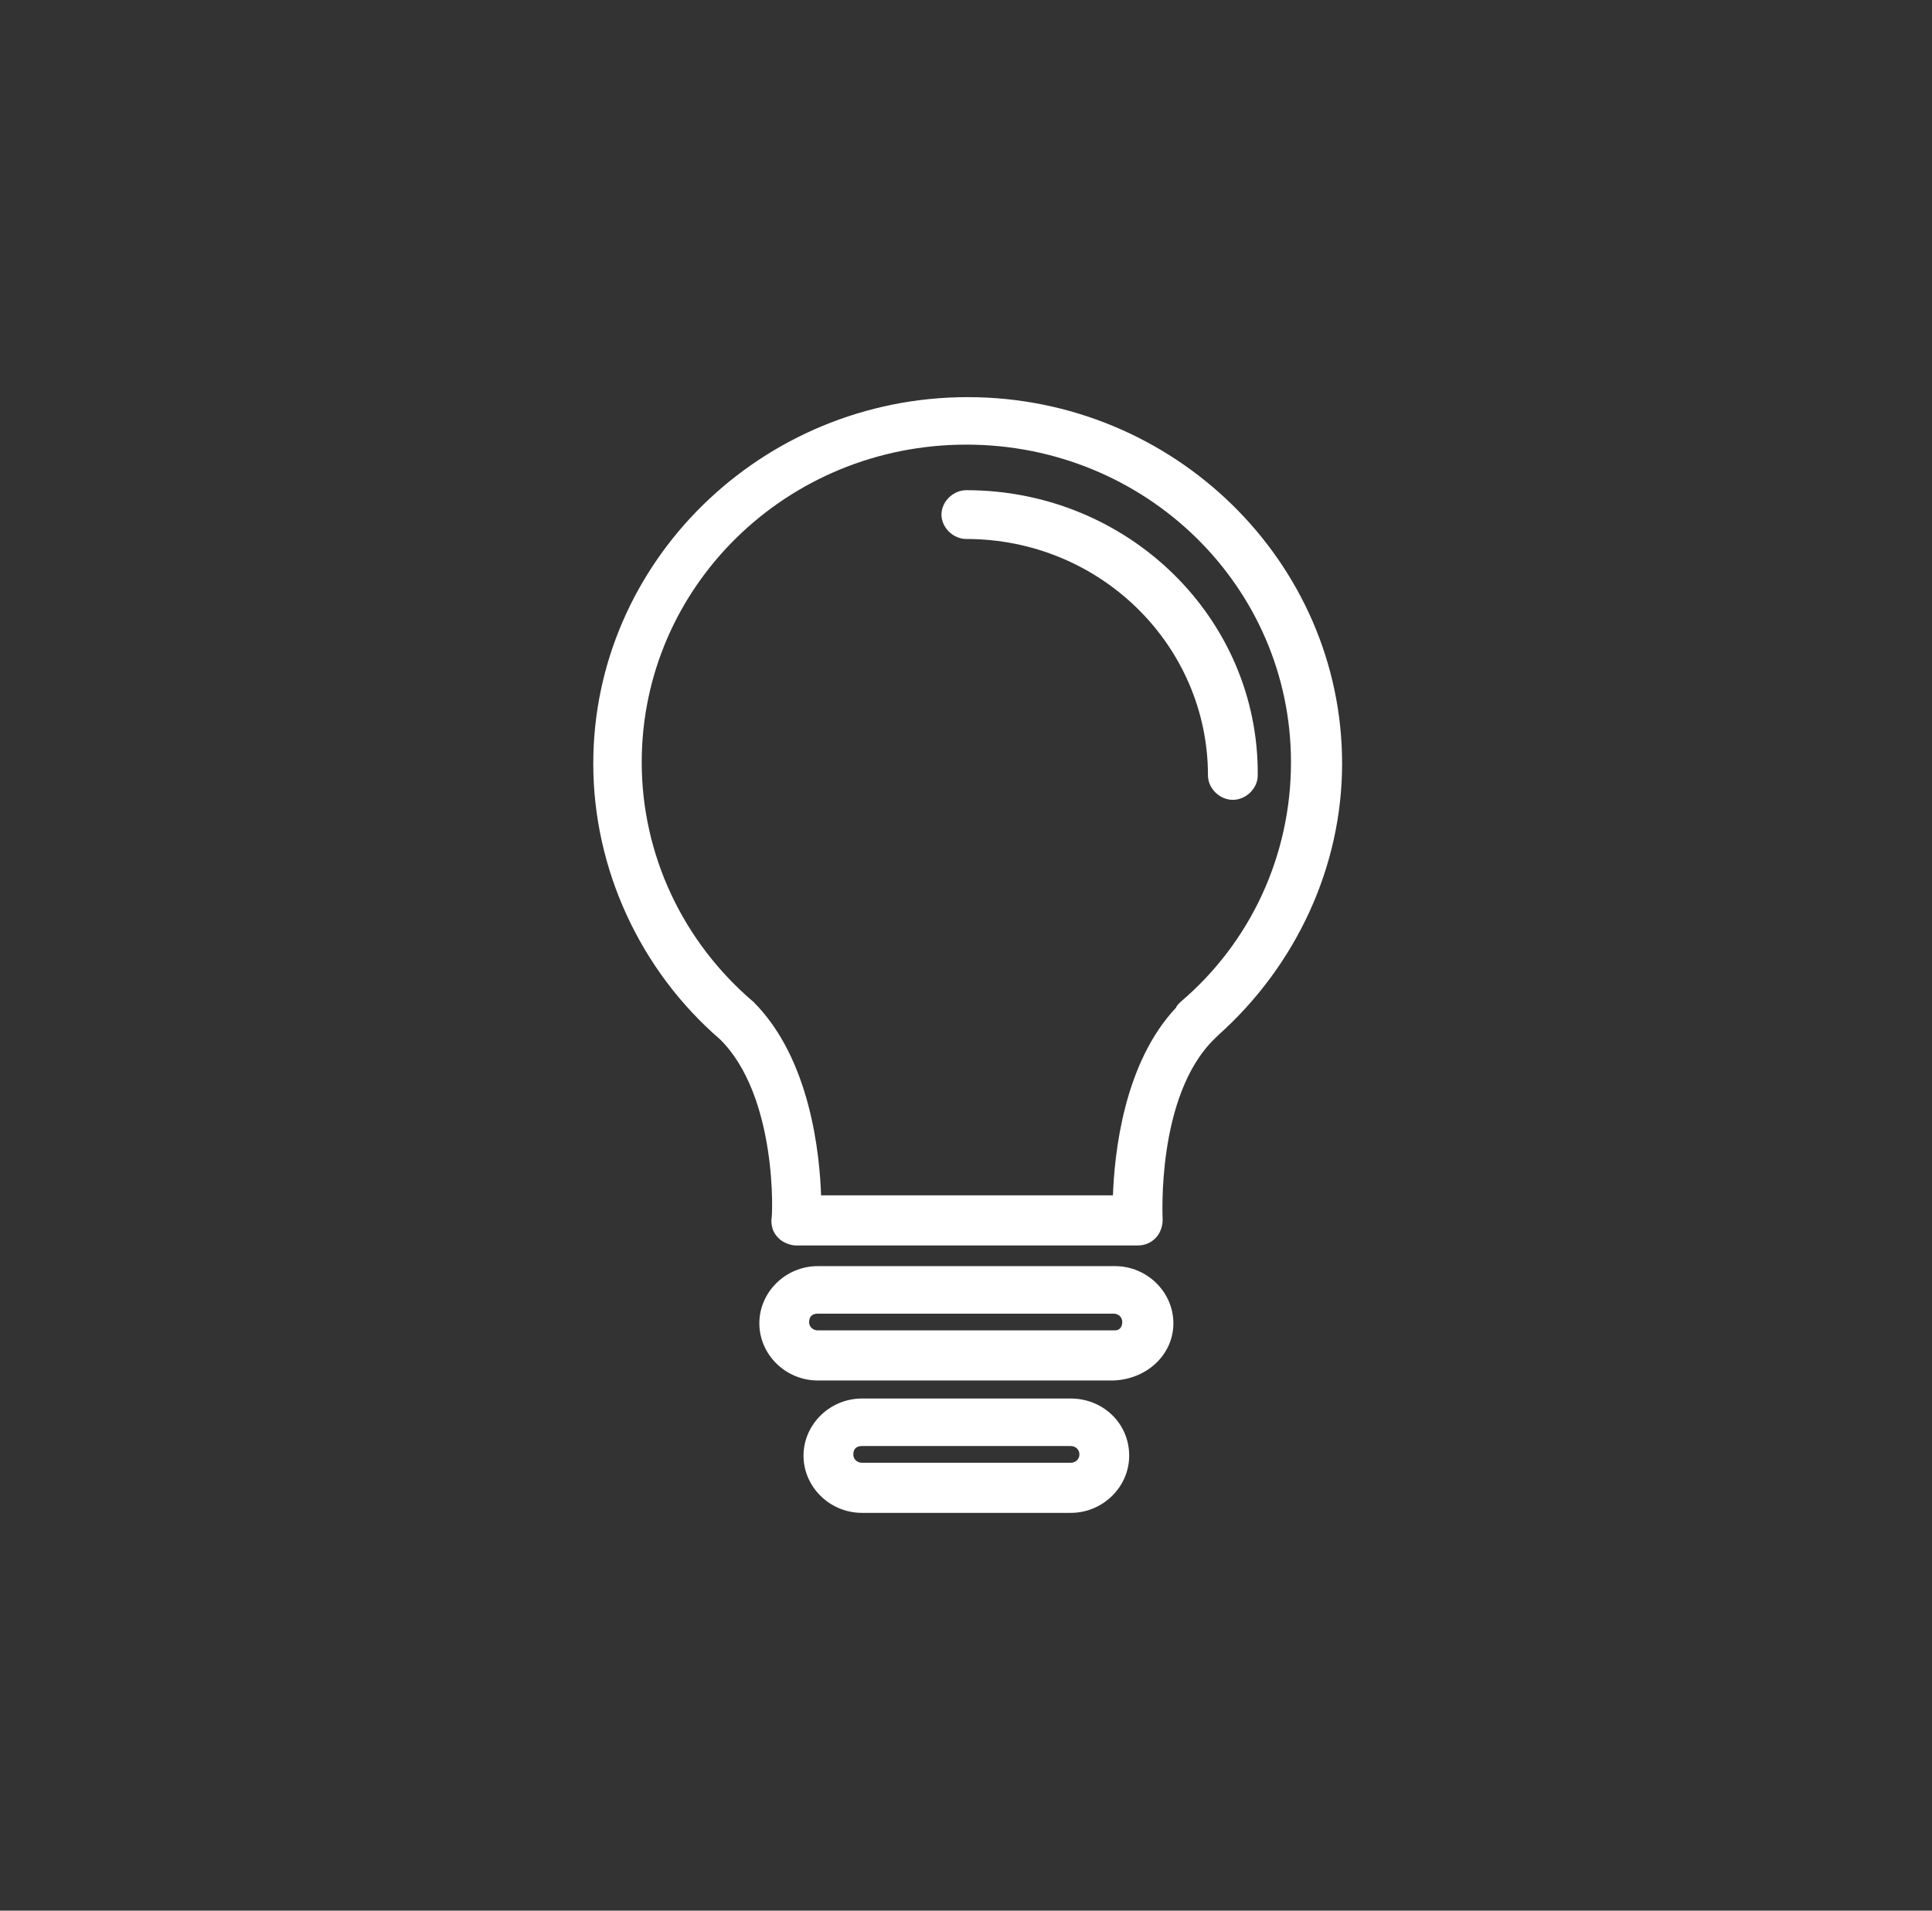 <?xml version="1.0" encoding="utf-8"?>
<svg width="91" height="90" viewBox="0 0 91 90" fill="none" xmlns="http://www.w3.org/2000/svg">
  <rect x="0" y="0" width="91" height="90" fill="#333333" stroke="none"/>
  <path d="M 45.58 18.807 C 35.929 18.807 28.044 26.524 28.044 35.971 C 28.044 40.91 30.252 45.664 33.973 48.875 C 36.749 51.591 36.496 57.395 36.433 57.457 C 36.433 57.766 36.496 58.013 36.749 58.26 C 36.938 58.445 37.253 58.568 37.506 58.568 L 53.59 58.568 C 53.906 58.568 54.158 58.445 54.347 58.26 C 54.537 58.074 54.663 57.766 54.663 57.457 C 54.663 57.395 54.347 51.591 57.123 48.875 C 57.186 48.813 57.249 48.751 57.312 48.69 C 60.97 45.417 63.115 40.787 63.115 35.971 C 63.115 26.524 55.23 18.807 45.58 18.807 Z M 55.672 47.27 C 55.609 47.331 55.483 47.455 55.483 47.517 C 53.023 50.11 52.581 54.37 52.518 56.407 L 38.578 56.407 C 38.515 54.37 38.073 49.924 35.424 47.27 C 32.081 44.429 30.126 40.293 30.126 35.909 C 30.126 27.574 37.001 20.844 45.516 20.844 C 54.032 20.844 60.907 27.574 60.907 35.909 C 60.907 40.293 59.015 44.429 55.672 47.27 Z" fill="white" stroke="white" stroke-width="0.2" style=""/>
  <path d="M 45.517 23.19 C 44.949 23.19 44.444 23.684 44.444 24.24 C 44.444 24.795 44.949 25.289 45.517 25.289 C 51.887 25.289 56.997 30.352 56.997 36.526 C 56.997 37.082 57.501 37.576 58.069 37.576 C 58.637 37.576 59.141 37.082 59.141 36.526 C 59.204 29.179 53.086 23.19 45.517 23.19 Z" fill="white" stroke="white" stroke-width="0.2" style=""/>
  <path d="M 52.519 59.741 L 38.515 59.741 C 37.065 59.741 35.866 60.914 35.866 62.334 C 35.866 63.754 37.065 64.927 38.515 64.927 L 52.456 64.927 C 53.969 64.866 55.168 63.754 55.168 62.334 C 55.168 60.914 53.969 59.741 52.519 59.741 Z M 52.519 62.767 L 38.515 62.767 C 38.263 62.767 38.011 62.581 38.011 62.273 C 38.011 61.964 38.2 61.779 38.515 61.779 L 52.456 61.779 C 52.708 61.779 52.96 61.964 52.96 62.273 C 52.96 62.581 52.771 62.767 52.519 62.767 Z" fill="white" stroke="white" stroke-width="0.2" style=""/>
  <path d="M 50.436 65.977 L 40.596 65.977 C 39.146 65.977 37.947 67.15 37.947 68.57 C 37.947 69.99 39.146 71.163 40.596 71.163 L 50.436 71.163 C 51.887 71.163 53.086 69.99 53.086 68.57 C 53.086 67.088 51.887 65.977 50.436 65.977 Z M 50.436 69.003 L 40.596 69.003 C 40.344 69.003 40.092 68.817 40.092 68.508 C 40.092 68.2 40.281 68.015 40.596 68.015 L 50.436 68.015 C 50.689 68.015 50.941 68.2 50.941 68.508 C 50.941 68.817 50.689 69.003 50.436 69.003 Z" fill="white" stroke="white" stroke-width="0.2" style=""/>
</svg>